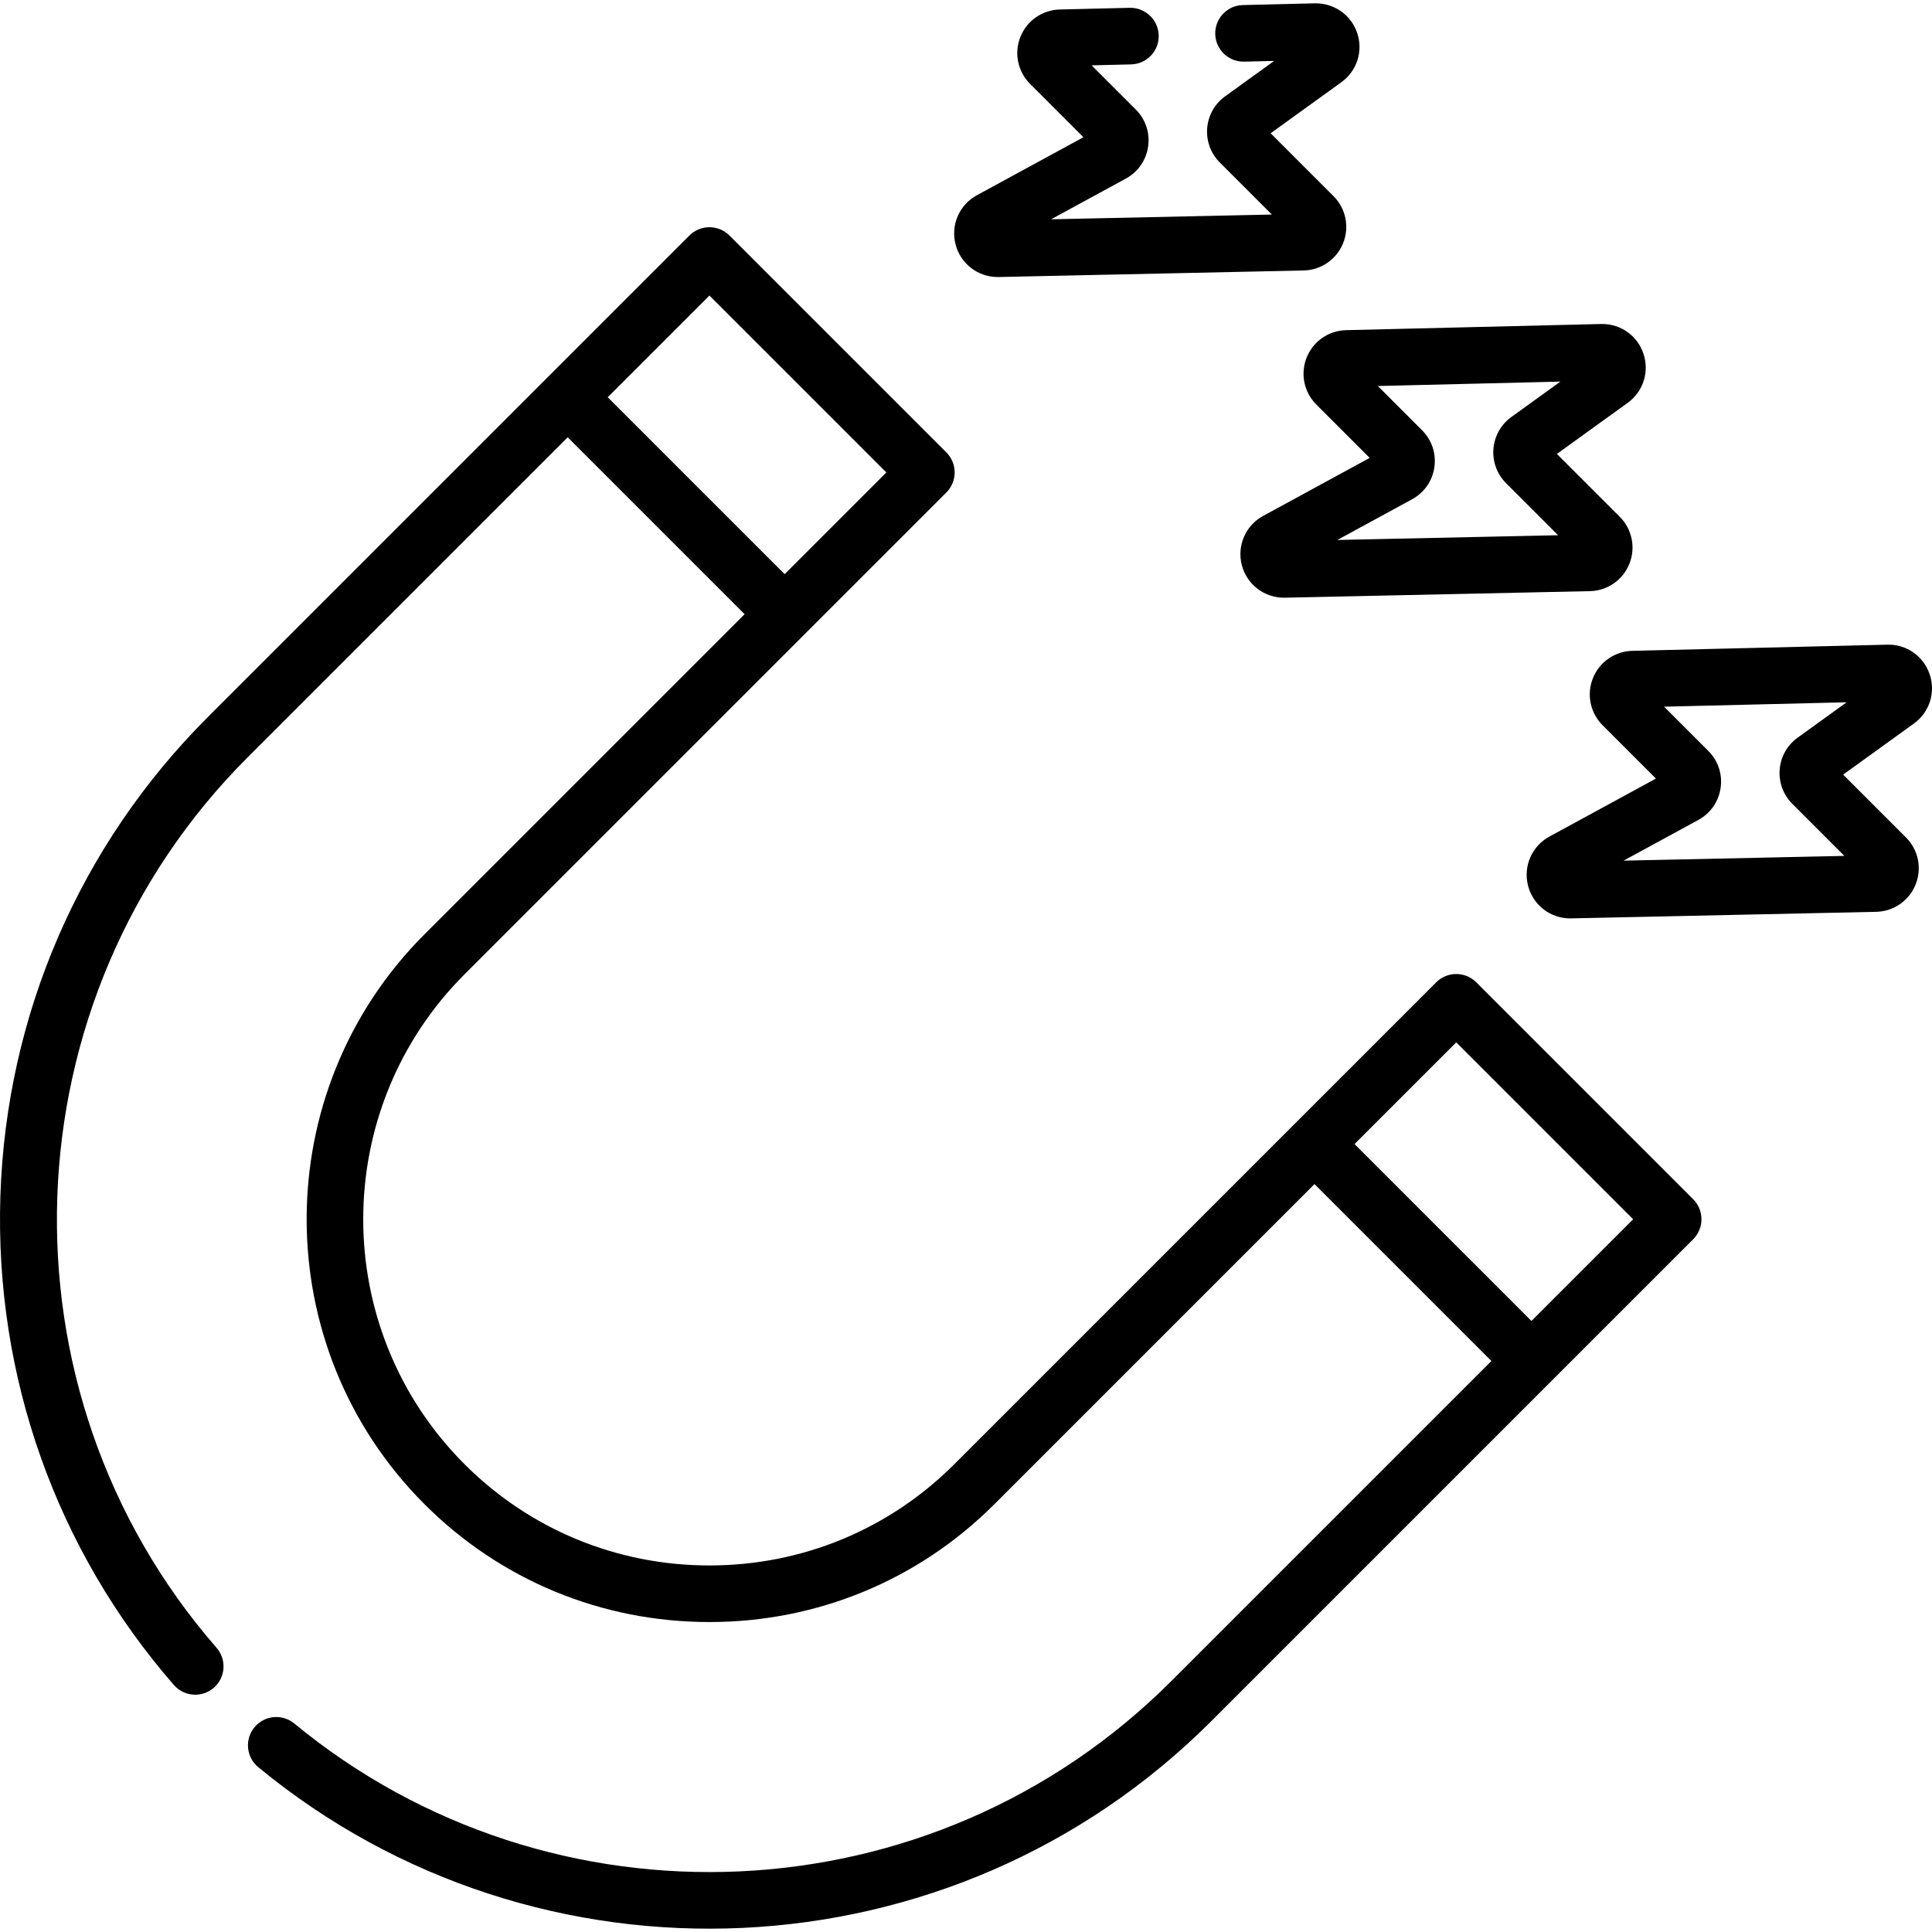 <svg id="Capa_1" enable-background="new 0 0 511.996 511.996" height="512" viewBox="0 0 511.996 511.996" width="512" xmlns="http://www.w3.org/2000/svg"><g><path d="m356.714 87.495c-4.623.112-8.721 2.959-10.438 7.252-1.718 4.294-.715 9.182 2.555 12.452l14.149 14.148-28.234 15.37c-4.691 2.555-7.009 7.943-5.636 13.105 1.353 5.081 5.915 8.576 11.151 8.576.084 0 .169-.001.253-.003l80.821-1.736c4.63-.101 8.737-2.942 10.463-7.239 1.726-4.298.726-9.19-2.55-12.465l-16.658-16.657 18.752-13.535c4.126-2.979 5.807-8.222 4.183-13.045-1.594-4.731-5.963-7.858-10.931-7.858-.096 0-.192.001-.289.003h.002zm43.806 23.017c-2.748 1.983-4.479 5.059-4.75 8.436-.271 3.378.946 6.689 3.344 9.088l13.803 13.803-58.512 1.257 19.81-10.784c3.227-1.758 5.379-4.852 5.904-8.489.524-3.637-.665-7.213-3.263-9.812l-11.714-11.714 48.378-1.168z"/><path d="m511.384 178.703c-1.623-4.823-6.159-8.002-11.219-7.857l-67.593 1.632c-4.622.112-8.72 2.958-10.438 7.251-1.719 4.294-.716 9.181 2.555 12.453l14.149 14.148-28.235 15.37c-4.691 2.555-7.009 7.944-5.635 13.107 1.353 5.08 5.915 8.574 11.148 8.574.084 0 .17-.001.255-.003l80.821-1.736c4.631-.101 8.737-2.941 10.463-7.239 1.726-4.297.726-9.189-2.549-12.465l-16.658-16.658 18.752-13.534c4.126-2.979 5.808-8.22 4.184-13.043zm-35.006 16.791c-2.748 1.984-4.479 5.059-4.75 8.437s.947 6.69 3.344 9.087l13.804 13.803-58.513 1.257 19.808-10.783c3.228-1.757 5.381-4.851 5.906-8.487s-.663-7.214-3.263-9.814l-11.714-11.715 48.378-1.168z"/><path d="m264.401 73.417c.084 0 .169-.001.253-.003l80.819-1.737c4.632-.099 8.739-2.94 10.466-7.238 1.726-4.298.725-9.191-2.55-12.464l-16.658-16.659 18.751-13.535c4.126-2.978 5.808-8.22 4.184-13.042-1.623-4.824-6.137-7.937-11.219-7.857l-19.082.461c-4.142.101-7.417 3.538-7.317 7.679.1 4.142 3.539 7.398 7.679 7.317l7.933-.191-13.001 9.384c-2.747 1.984-4.478 5.06-4.748 8.438-.271 3.377.948 6.688 3.344 9.083l13.803 13.804-58.512 1.258 19.811-10.784c3.227-1.757 5.378-4.851 5.903-8.487s-.663-7.213-3.263-9.813l-11.714-11.714 10.471-.252c4.142-.101 7.417-3.538 7.317-7.679-.101-4.142-3.583-7.413-7.679-7.317l-18.537.447c-4.622.112-8.72 2.958-10.438 7.251-1.719 4.293-.717 9.181 2.555 12.453l14.149 14.148-28.234 15.37c-4.692 2.555-7.01 7.943-5.636 13.105 1.352 5.079 5.915 8.574 11.15 8.574z"/><path d="m391.218 260.319c-2.93-2.928-7.678-2.928-10.607 0l-127.7 127.699c-17.307 17.307-40.357 26.838-64.906 26.838s-47.6-9.532-64.905-26.839c-35.789-35.789-35.789-94.021 0-129.811l127.699-127.699c2.932-2.932 2.914-7.693 0-10.607l-57.49-57.49c-2.93-2.928-7.678-2.928-10.607 0l-127.7 127.699c-33.857 33.858-53.355 78.915-54.902 126.872-1.539 47.729 14.79 93.74 45.981 129.559 2.721 3.122 7.457 3.45 10.582.73 3.123-2.721 3.45-7.458.73-10.582-59.447-68.266-55.839-171.917 8.216-235.972l84.833-84.834 46.883 46.884-84.833 84.833c-41.637 41.638-41.637 109.388 0 151.025 20.14 20.14 46.957 31.231 75.513 31.231h.001c28.554 0 55.373-11.093 75.513-31.23l84.833-84.833 46.883 46.883-84.835 84.832c-63.386 63.388-164.371 67.341-232.416 11.232-3.194-2.634-7.923-2.182-10.558 1.015-2.636 3.195-2.181 7.923 1.015 10.558 74.139 61.137 183.837 56.53 252.566-12.197l127.699-127.699c2.929-2.93 2.929-7.678 0-10.607zm-230.168-155.043 26.955-26.955 46.884 46.883-26.956 26.956zm244.791 244.792-46.883-46.883 26.956-26.956 46.883 46.883z"/></g></svg>